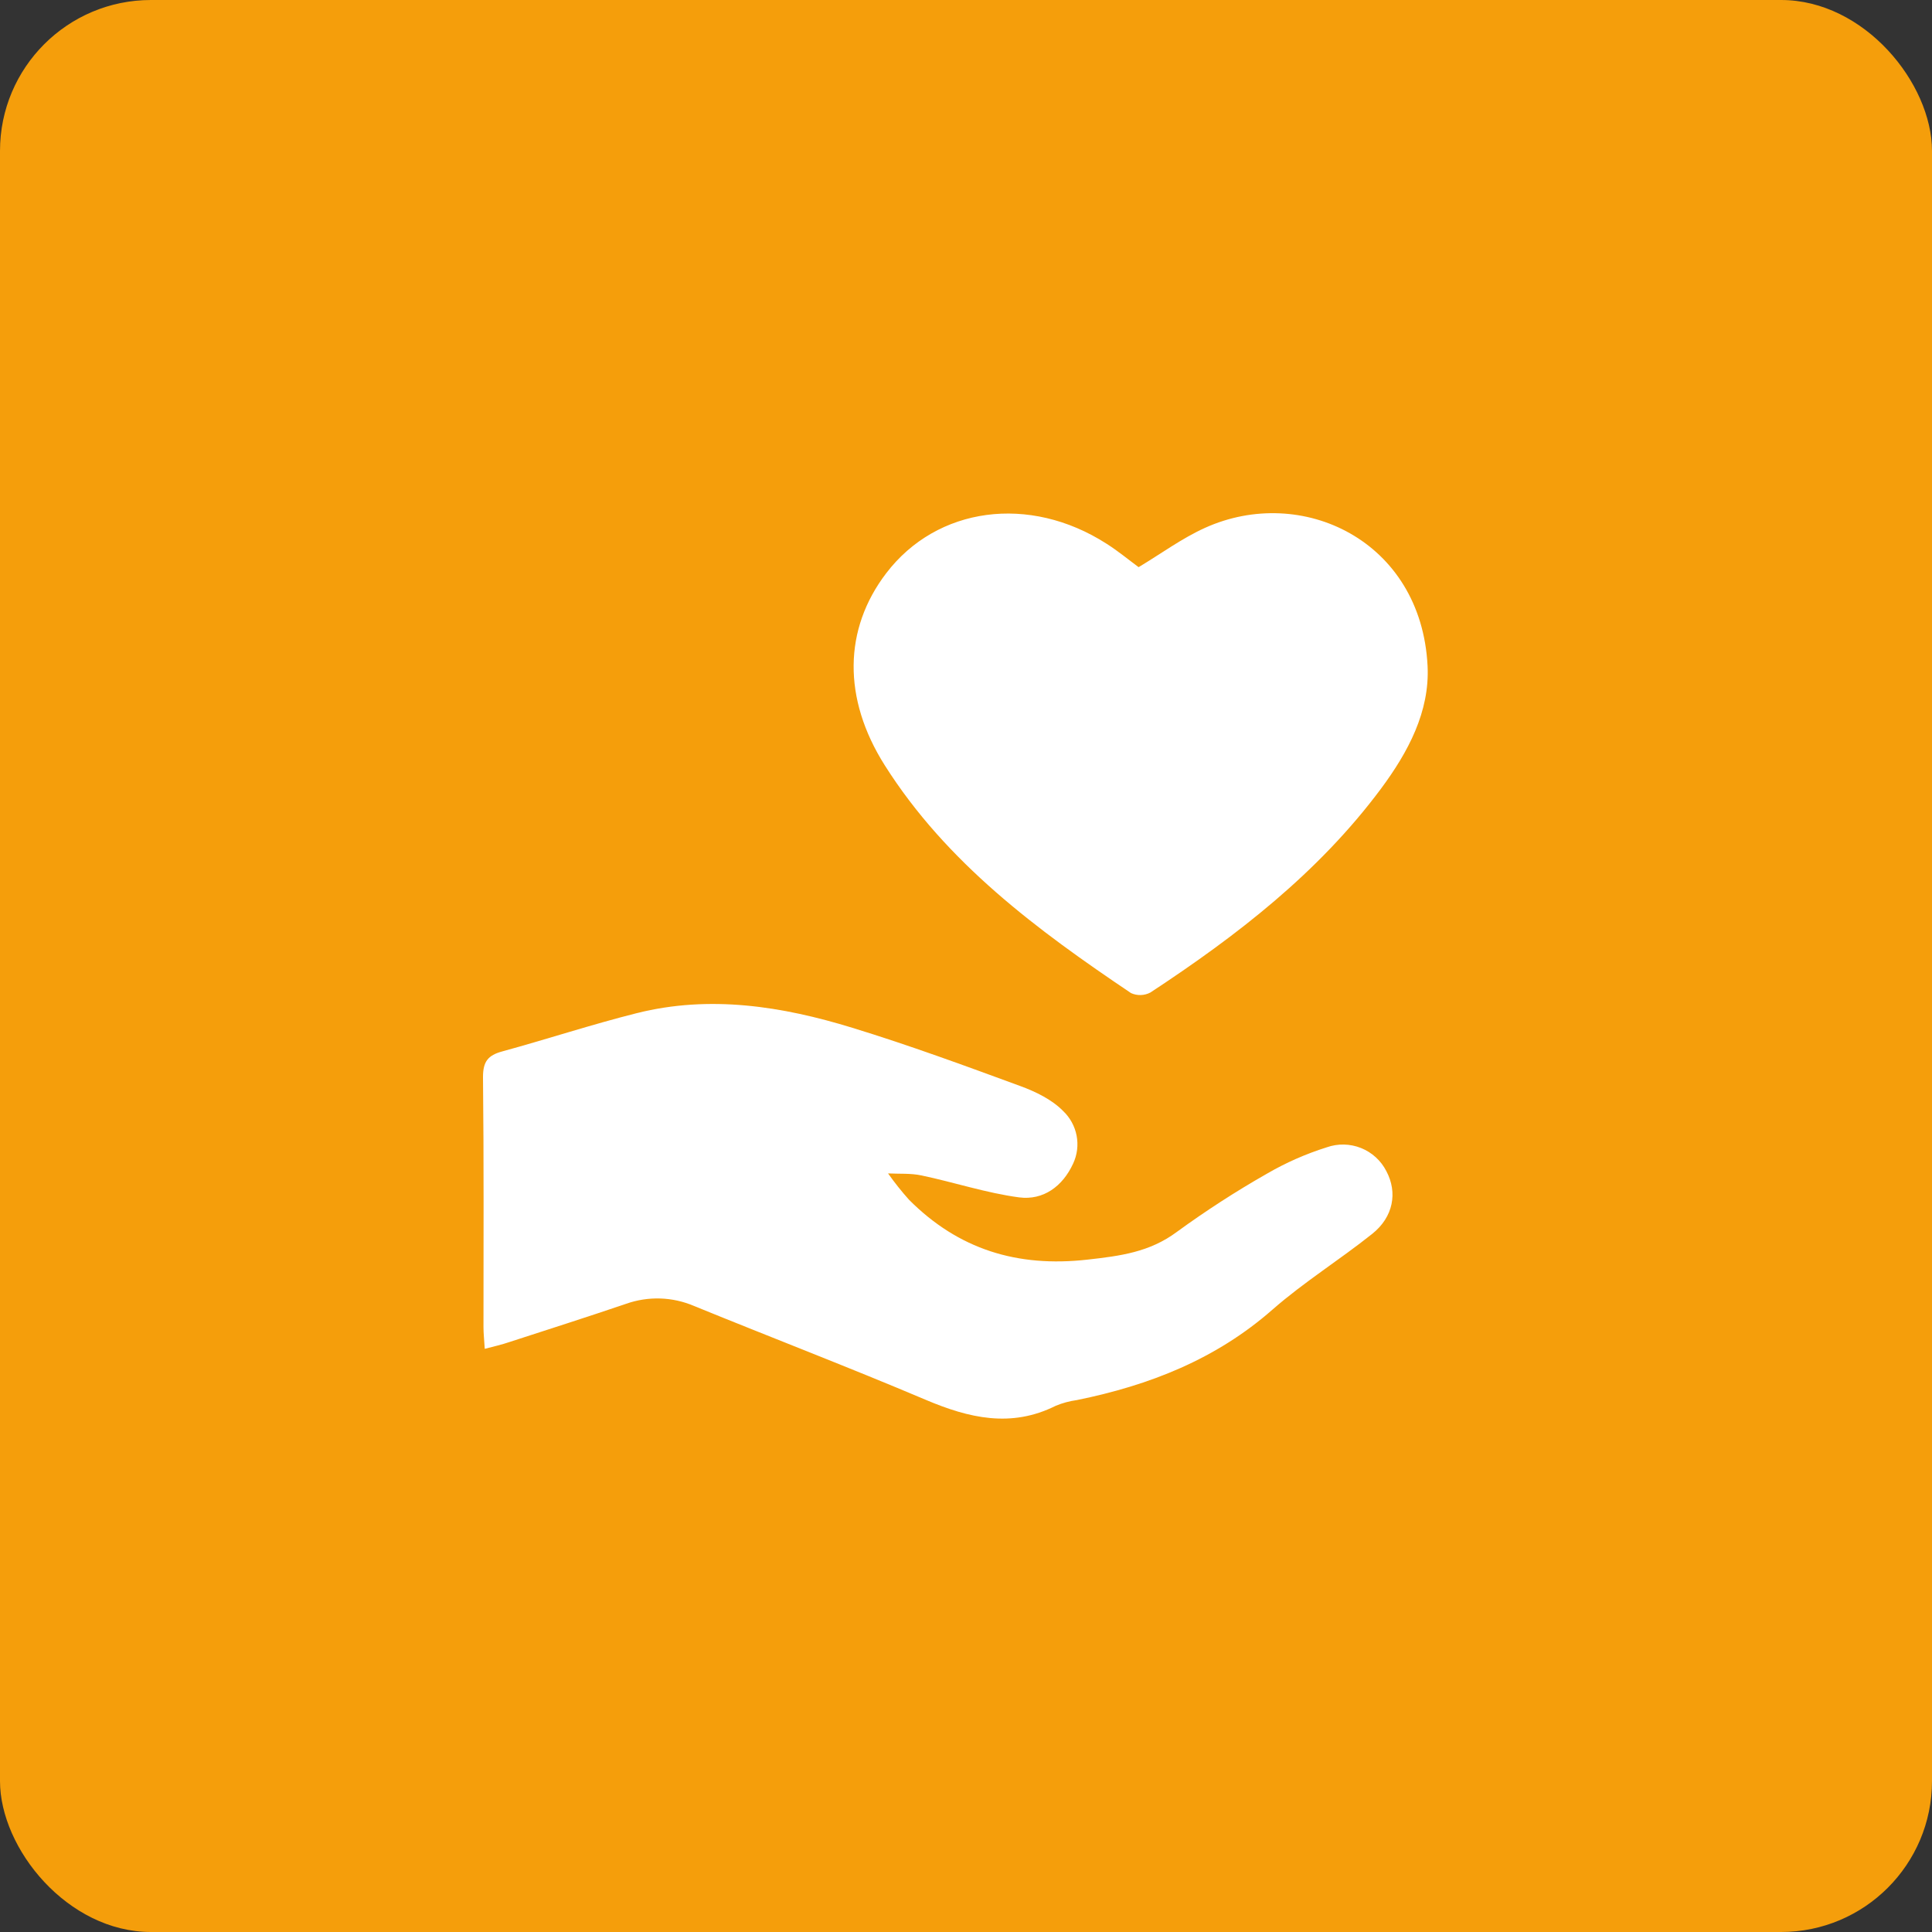 <svg xmlns="http://www.w3.org/2000/svg" width="64" height="64" viewBox="0 0 64 64" fill="none"><rect x="0" y="0" width="64" height="64" fill="#333333" stroke="none"/><rect width="64" height="64" rx="5" fill="#F59E0B"></rect><g clip-path="url(#clip0_1417_601)"><path d="M16.058 44.682C16.041 44.391 16.016 44.176 16.016 43.967C16.016 41.204 16.03 38.441 16 35.678C16 35.164 16.166 34.958 16.636 34.83C18.126 34.423 19.596 33.938 21.093 33.562C23.517 32.954 25.906 33.331 28.238 34.048C30.11 34.622 31.951 35.298 33.789 35.973C34.301 36.16 34.842 36.421 35.214 36.8C35.446 37.019 35.604 37.306 35.664 37.619C35.724 37.932 35.684 38.256 35.549 38.545C35.2 39.304 34.558 39.768 33.761 39.665C32.671 39.52 31.608 39.165 30.526 38.938C30.168 38.861 29.787 38.89 29.418 38.871C29.633 39.175 29.865 39.467 30.113 39.744C31.75 41.385 33.692 41.989 36.024 41.727C37.109 41.605 38.079 41.481 38.981 40.811C39.94 40.112 40.937 39.467 41.969 38.88C42.594 38.516 43.258 38.224 43.948 38.007C44.318 37.876 44.722 37.884 45.086 38.03C45.45 38.175 45.749 38.449 45.926 38.798C46.3 39.502 46.16 40.311 45.458 40.872C44.379 41.733 43.193 42.472 42.16 43.376C40.282 45.028 38.073 45.891 35.674 46.379C35.433 46.412 35.198 46.475 34.974 46.568C33.495 47.308 32.099 46.978 30.664 46.37C28.125 45.294 25.55 44.307 22.996 43.264C22.279 42.956 21.471 42.93 20.735 43.192C19.452 43.628 18.162 44.039 16.875 44.457C16.63 44.541 16.378 44.599 16.058 44.682Z" fill="white"></path><path d="M37.718 18.788C38.465 18.34 39.151 17.833 39.913 17.488C43.123 16.034 47.08 17.907 47.29 22.056C47.367 23.574 46.643 24.919 45.746 26.128C43.675 28.911 40.976 30.993 38.109 32.878C38.01 32.93 37.901 32.959 37.789 32.962C37.678 32.966 37.567 32.943 37.466 32.897C34.358 30.806 31.358 28.587 29.311 25.355C27.905 23.136 27.947 20.837 29.356 18.99C31.038 16.784 34.101 16.373 36.653 18.01C37.037 18.253 37.39 18.546 37.718 18.788Z" fill="white"></path></g><defs><clipPath id="clip0_1417_601"><rect width="31.297" height="30" fill="white" transform="translate(16 17)"></rect></clipPath></defs></svg>